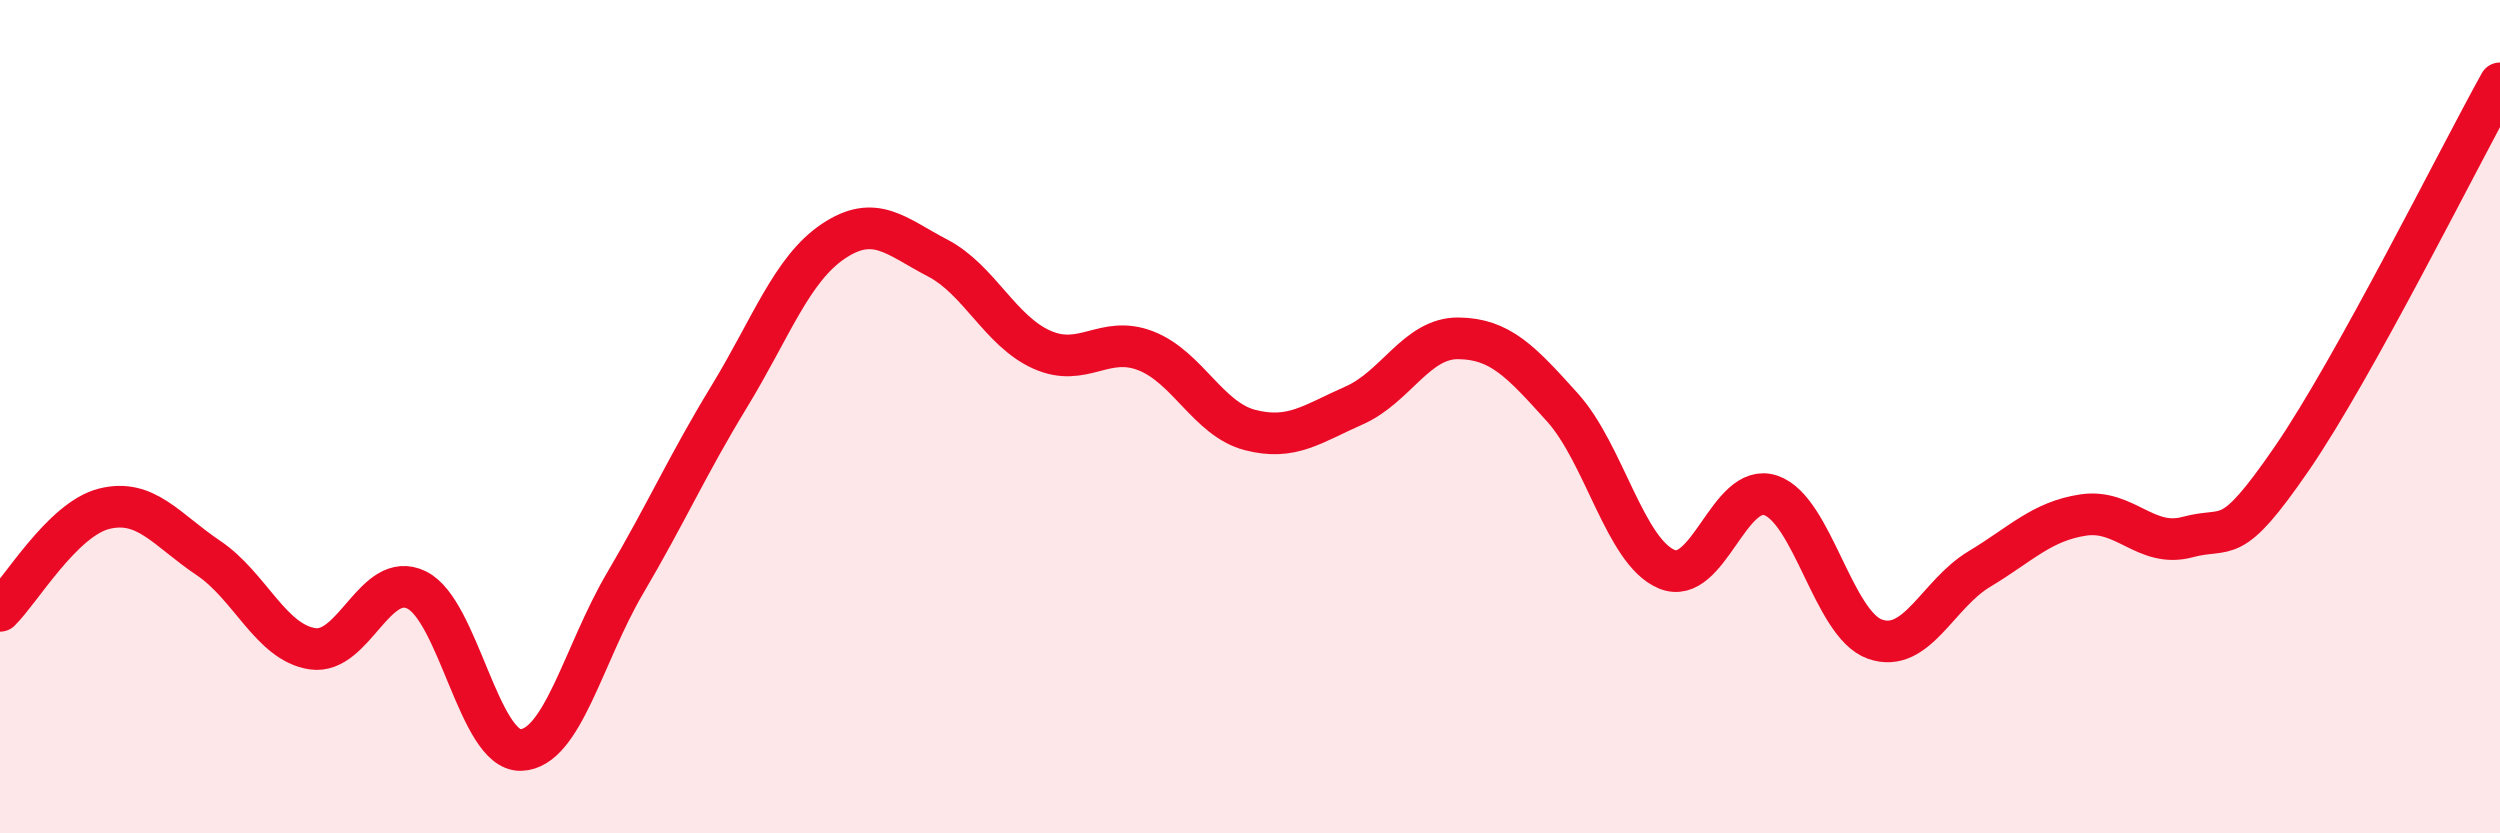 
    <svg width="60" height="20" viewBox="0 0 60 20" xmlns="http://www.w3.org/2000/svg">
      <path
        d="M 0,14.66 C 0.5,14.17 1.5,12.46 2.5,12.21 C 3.5,11.96 4,12.72 5,13.39 C 6,14.06 6.5,15.42 7.5,15.57 C 8.5,15.72 9,13.67 10,14.16 C 11,14.65 11.5,18.03 12.5,18 C 13.5,17.97 14,15.7 15,14 C 16,12.3 16.5,11.16 17.5,9.52 C 18.5,7.88 19,6.46 20,5.79 C 21,5.12 21.5,5.67 22.5,6.19 C 23.5,6.71 24,7.94 25,8.39 C 26,8.84 26.5,8.03 27.5,8.42 C 28.5,8.81 29,10.06 30,10.32 C 31,10.58 31.5,10.17 32.5,9.73 C 33.5,9.29 34,8.11 35,8.12 C 36,8.13 36.5,8.67 37.5,9.78 C 38.5,10.89 39,13.24 40,13.66 C 41,14.08 41.5,11.55 42.5,11.89 C 43.5,12.23 44,14.99 45,15.34 C 46,15.69 46.5,14.26 47.5,13.66 C 48.5,13.06 49,12.51 50,12.36 C 51,12.21 51.5,13.16 52.5,12.89 C 53.5,12.62 53.5,13.19 55,11.01 C 56.5,8.83 59,3.8 60,2L60 20L0 20Z"
        fill="#EB0A25"
        opacity="0.1"
        stroke-linecap="round"
        stroke-linejoin="round"
      />
      <path
        d="M 0,14.66 C 0.5,14.17 1.5,12.46 2.5,12.21 C 3.5,11.96 4,12.72 5,13.39 C 6,14.06 6.5,15.42 7.5,15.57 C 8.5,15.72 9,13.67 10,14.16 C 11,14.65 11.5,18.03 12.5,18 C 13.5,17.97 14,15.7 15,14 C 16,12.3 16.5,11.16 17.5,9.52 C 18.5,7.88 19,6.46 20,5.79 C 21,5.12 21.5,5.67 22.5,6.19 C 23.5,6.71 24,7.94 25,8.39 C 26,8.84 26.5,8.03 27.5,8.42 C 28.5,8.81 29,10.06 30,10.32 C 31,10.58 31.5,10.17 32.5,9.73 C 33.5,9.29 34,8.11 35,8.12 C 36,8.13 36.5,8.67 37.5,9.78 C 38.5,10.89 39,13.24 40,13.66 C 41,14.08 41.5,11.55 42.5,11.89 C 43.5,12.23 44,14.99 45,15.34 C 46,15.69 46.5,14.26 47.5,13.66 C 48.5,13.06 49,12.51 50,12.36 C 51,12.21 51.5,13.16 52.5,12.89 C 53.5,12.62 53.5,13.19 55,11.01 C 56.5,8.83 59,3.8 60,2"
        stroke="#EB0A25"
        stroke-width="1"
        fill="none"
        stroke-linecap="round"
        stroke-linejoin="round"
      />
    </svg>
  